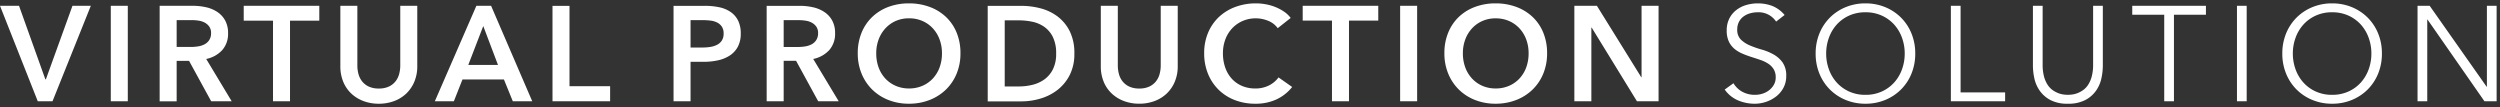 <svg xmlns="http://www.w3.org/2000/svg" width="370.501" height="15.871" viewBox="0 0 370.501 15.871"><rect x="0" y="0" width="370.501" height="15.871" fill="#333333" stroke="none"/><g transform="translate(1960.2 16395.02)"><path d="M8.62-11.821A3.108,3.108,0,0,0,5.88-13.2a4.093,4.093,0,0,0-1.1.15,3.03,3.03,0,0,0-.97.46,2.3,2.3,0,0,0-.69.8,2.417,2.417,0,0,0-.26,1.149A1.991,1.991,0,0,0,3.4-9.153a4.273,4.273,0,0,0,1.34.87,14.877,14.877,0,0,0,1.75.61,8.037,8.037,0,0,1,1.75.72A4.171,4.171,0,0,1,9.58-5.765a3.36,3.36,0,0,1,.54,2.019,3.619,3.619,0,0,1-.41,1.729A3.976,3.976,0,0,1,8.63-.727a5.07,5.07,0,0,1-1.5.8,5.2,5.2,0,0,1-1.67.28,6.333,6.333,0,0,1-2.47-.49A4.7,4.7,0,0,1,1-1.747l1.3-.939A3.439,3.439,0,0,0,3.58-1.437a3.837,3.837,0,0,0,1.94.47,3.581,3.581,0,0,0,1.08-.17,3.116,3.116,0,0,0,.97-.5,2.766,2.766,0,0,0,.71-.81,2.14,2.14,0,0,0,.28-1.1,2.258,2.258,0,0,0-.31-1.229,2.672,2.672,0,0,0-.82-.82,5.187,5.187,0,0,0-1.16-.55q-.65-.22-1.34-.44t-1.34-.5a4.625,4.625,0,0,1-1.16-.71,3.179,3.179,0,0,1-.82-1.079A3.777,3.777,0,0,1,1.3-10.5a3.845,3.845,0,0,1,.39-1.779,3.69,3.69,0,0,1,1.04-1.259,4.426,4.426,0,0,1,1.47-.74,5.953,5.953,0,0,1,1.68-.24,5.988,5.988,0,0,1,2.18.38A4.7,4.7,0,0,1,9.88-12.8ZM27.68-7.084a6.813,6.813,0,0,0-.4-2.329,5.892,5.892,0,0,0-1.15-1.949A5.539,5.539,0,0,0,24.3-12.7a5.745,5.745,0,0,0-2.44-.5,5.745,5.745,0,0,0-2.44.5,5.539,5.539,0,0,0-1.83,1.339,5.892,5.892,0,0,0-1.15,1.949,6.813,6.813,0,0,0-.4,2.329,6.813,6.813,0,0,0,.4,2.329,5.892,5.892,0,0,0,1.15,1.949,5.539,5.539,0,0,0,1.83,1.339,5.745,5.745,0,0,0,2.44.5,5.745,5.745,0,0,0,2.44-.5,5.539,5.539,0,0,0,1.83-1.339,5.892,5.892,0,0,0,1.15-1.949A6.813,6.813,0,0,0,27.68-7.084Zm1.56,0a7.745,7.745,0,0,1-.56,2.978,7.107,7.107,0,0,1-1.55,2.349A7.137,7.137,0,0,1,24.79-.208a7.575,7.575,0,0,1-2.93.56,7.575,7.575,0,0,1-2.93-.56,7.137,7.137,0,0,1-2.34-1.549,7.107,7.107,0,0,1-1.55-2.349,7.745,7.745,0,0,1-.56-2.978,7.745,7.745,0,0,1,.56-2.978,7.107,7.107,0,0,1,1.55-2.349,7.137,7.137,0,0,1,2.34-1.549,7.575,7.575,0,0,1,2.93-.56,7.575,7.575,0,0,1,2.93.56,7.137,7.137,0,0,1,2.34,1.549,7.107,7.107,0,0,1,1.55,2.349A7.745,7.745,0,0,1,29.24-7.084Zm6.72,5.757h6.6V-.008H34.52V-14.16h1.44ZM57.04-5.285a9.018,9.018,0,0,1-.21,1.869,5.023,5.023,0,0,1-.79,1.829A4.506,4.506,0,0,1,54.45-.2a5.388,5.388,0,0,1-2.59.55,5.376,5.376,0,0,1-2.6-.55,4.529,4.529,0,0,1-1.58-1.389,5.023,5.023,0,0,1-.79-1.829,9.018,9.018,0,0,1-.21-1.869V-14.16h1.44v8.715a6.681,6.681,0,0,0,.2,1.749,4.271,4.271,0,0,0,.53,1.229,2.919,2.919,0,0,0,.74.79,3.849,3.849,0,0,0,.82.45,3.4,3.4,0,0,0,.79.21,5.155,5.155,0,0,0,.66.05,5.28,5.28,0,0,0,.65-.05,3.387,3.387,0,0,0,.8-.21,3.849,3.849,0,0,0,.82-.45,2.919,2.919,0,0,0,.74-.79A4.271,4.271,0,0,0,55.4-3.7a6.681,6.681,0,0,0,.2-1.749V-14.16h1.44ZM67.58-.008H66.14V-12.841H61.4V-14.16H72.32v1.319H67.58Zm10.78,0H76.92V-14.16h1.44ZM96.84-7.084a6.813,6.813,0,0,0-.4-2.329,5.892,5.892,0,0,0-1.15-1.949A5.539,5.539,0,0,0,93.46-12.7a5.745,5.745,0,0,0-2.44-.5,5.745,5.745,0,0,0-2.44.5,5.539,5.539,0,0,0-1.83,1.339A5.892,5.892,0,0,0,85.6-9.413a6.813,6.813,0,0,0-.4,2.329,6.813,6.813,0,0,0,.4,2.329,5.892,5.892,0,0,0,1.15,1.949,5.539,5.539,0,0,0,1.83,1.339,5.745,5.745,0,0,0,2.44.5,5.745,5.745,0,0,0,2.44-.5,5.539,5.539,0,0,0,1.83-1.339,5.892,5.892,0,0,0,1.15-1.949A6.813,6.813,0,0,0,96.84-7.084Zm1.56,0a7.744,7.744,0,0,1-.56,2.978,7.107,7.107,0,0,1-1.55,2.349A7.137,7.137,0,0,1,93.95-.208a7.575,7.575,0,0,1-2.93.56,7.575,7.575,0,0,1-2.93-.56,7.137,7.137,0,0,1-2.34-1.549A7.107,7.107,0,0,1,84.2-4.106a7.745,7.745,0,0,1-.56-2.978,7.745,7.745,0,0,1,.56-2.978,7.107,7.107,0,0,1,1.55-2.349,7.137,7.137,0,0,1,2.34-1.549,7.575,7.575,0,0,1,2.93-.56,7.575,7.575,0,0,1,2.93.56,7.137,7.137,0,0,1,2.34,1.549,7.107,7.107,0,0,1,1.55,2.349A7.744,7.744,0,0,1,98.4-7.084Zm15.52,4.917h.04V-14.16h1.44V-.008h-1.8l-8.44-12.113h-.04V-.008h-1.44V-14.16h1.8Z" transform="translate(-1705.6 -16380)" fill="#fff"/><path d="M5.88-15.02a6.513,6.513,0,0,1,2.361.414,5.213,5.213,0,0,1,2.016,1.476l.349.4L8.507-11.1l-.3-.44A2.614,2.614,0,0,0,5.88-12.7a3.612,3.612,0,0,0-.966.132,2.546,2.546,0,0,0-.811.384,1.786,1.786,0,0,0-.541.628,1.937,1.937,0,0,0-.2.915A1.5,1.5,0,0,0,3.75-9.51a3.8,3.8,0,0,0,1.185.766,14.446,14.446,0,0,0,1.691.589,8.575,8.575,0,0,1,1.858.765,4.687,4.687,0,0,1,1.5,1.33,3.855,3.855,0,0,1,.636,2.314,4.13,4.13,0,0,1-.469,1.964A4.491,4.491,0,0,1,8.936-.332,5.592,5.592,0,0,1,7.29.546,5.72,5.72,0,0,1,5.46.852,6.859,6.859,0,0,1,2.8.323,5.214,5.214,0,0,1,.6-1.451L.3-1.857,2.452-3.413l.279.473a2.921,2.921,0,0,0,1.1,1.07,3.364,3.364,0,0,0,1.691.4,3.1,3.1,0,0,0,.93-.147,2.632,2.632,0,0,0,.816-.42A2.281,2.281,0,0,0,7.848-2.7a1.636,1.636,0,0,0,.212-.847,1.784,1.784,0,0,0-.232-.962,2.159,2.159,0,0,0-.669-.667,4.712,4.712,0,0,0-1.049-.5c-.428-.145-.876-.292-1.332-.437-.473-.151-.94-.325-1.386-.517a5.146,5.146,0,0,1-1.284-.787,3.689,3.689,0,0,1-.949-1.246A4.282,4.282,0,0,1,.8-10.5a4.355,4.355,0,0,1,.445-2.007,4.2,4.2,0,0,1,1.18-1.427A4.944,4.944,0,0,1,4.06-14.76,6.481,6.481,0,0,1,5.88-15.02Zm3.255,2.165a3.9,3.9,0,0,0-1.256-.819,5.52,5.52,0,0,0-2-.346,5.481,5.481,0,0,0-1.54.22,3.949,3.949,0,0,0-1.306.656,3.211,3.211,0,0,0-.9,1.091A3.371,3.371,0,0,0,1.8-10.5a3.31,3.31,0,0,0,.261,1.414,2.7,2.7,0,0,0,.691.912,4.148,4.148,0,0,0,1.036.633c.416.179.852.342,1.294.483.461.147.915.3,1.348.443a5.709,5.709,0,0,1,1.271.6,3.181,3.181,0,0,1,.971.972,2.756,2.756,0,0,1,.388,1.5,2.643,2.643,0,0,1-.348,1.351,3.276,3.276,0,0,1-.838.954A3.628,3.628,0,0,1,6.75-.66a4.1,4.1,0,0,1-1.23.193A4.346,4.346,0,0,1,3.331-1a4.009,4.009,0,0,1-1.152-.979l-.458.331A4.087,4.087,0,0,0,3.183-.6,5.864,5.864,0,0,0,5.46-.148,4.723,4.723,0,0,0,6.97-.4a4.6,4.6,0,0,0,1.353-.721,3.5,3.5,0,0,0,.945-1.129A3.142,3.142,0,0,0,9.62-3.746,2.9,2.9,0,0,0,9.176-5.47,3.694,3.694,0,0,0,7.995-6.518a7.575,7.575,0,0,0-1.642-.674,15.446,15.446,0,0,1-1.809-.63A4.789,4.789,0,0,1,3.05-8.8a2.478,2.478,0,0,1-.69-1.846,2.92,2.92,0,0,1,.318-1.384A2.8,2.8,0,0,1,3.518-13a3.542,3.542,0,0,1,1.129-.536A4.613,4.613,0,0,1,5.88-13.7a3.62,3.62,0,0,1,2.826,1.179ZM21.86-15.02a8.107,8.107,0,0,1,3.121.6,7.667,7.667,0,0,1,2.5,1.657,7.637,7.637,0,0,1,1.659,2.512,8.277,8.277,0,0,1,.6,3.169,8.277,8.277,0,0,1-.6,3.169A7.637,7.637,0,0,1,27.483-1.4a7.667,7.667,0,0,1-2.5,1.657,8.107,8.107,0,0,1-3.121.6,8.107,8.107,0,0,1-3.121-.6,7.667,7.667,0,0,1-2.5-1.657,7.637,7.637,0,0,1-1.659-2.512,8.277,8.277,0,0,1-.6-3.169,8.277,8.277,0,0,1,.6-3.169,7.637,7.637,0,0,1,1.659-2.512,7.667,7.667,0,0,1,2.5-1.657A8.107,8.107,0,0,1,21.86-15.02Zm0,14.872A7.113,7.113,0,0,0,24.6-.67a6.673,6.673,0,0,0,2.178-1.441A6.643,6.643,0,0,0,28.218-4.3a7.284,7.284,0,0,0,.522-2.788,7.284,7.284,0,0,0-.522-2.788,6.643,6.643,0,0,0-1.441-2.186A6.673,6.673,0,0,0,24.6-13.5a7.113,7.113,0,0,0-2.739-.522,7.113,7.113,0,0,0-2.739.522,6.673,6.673,0,0,0-2.178,1.441A6.643,6.643,0,0,0,15.5-9.872a7.284,7.284,0,0,0-.522,2.788A7.284,7.284,0,0,0,15.5-4.3a6.643,6.643,0,0,0,1.441,2.186A6.673,6.673,0,0,0,19.121-.67,7.113,7.113,0,0,0,21.86-.148ZM91.02-15.02a8.107,8.107,0,0,1,3.121.6,7.667,7.667,0,0,1,2.5,1.657A7.637,7.637,0,0,1,98.3-10.253a8.277,8.277,0,0,1,.6,3.169,8.277,8.277,0,0,1-.6,3.169A7.637,7.637,0,0,1,96.643-1.4a7.667,7.667,0,0,1-2.5,1.657,8.107,8.107,0,0,1-3.121.6A8.107,8.107,0,0,1,87.9.254,7.667,7.667,0,0,1,85.4-1.4a7.637,7.637,0,0,1-1.659-2.512,8.277,8.277,0,0,1-.6-3.169,8.277,8.277,0,0,1,.6-3.169A7.637,7.637,0,0,1,85.4-12.765a7.667,7.667,0,0,1,2.5-1.657A8.107,8.107,0,0,1,91.02-15.02Zm0,14.872A7.113,7.113,0,0,0,93.758-.67a6.673,6.673,0,0,0,2.178-1.441A6.643,6.643,0,0,0,97.378-4.3,7.284,7.284,0,0,0,97.9-7.084a7.284,7.284,0,0,0-.522-2.788,6.643,6.643,0,0,0-1.441-2.186A6.673,6.673,0,0,0,93.759-13.5a7.113,7.113,0,0,0-2.739-.522,7.113,7.113,0,0,0-2.739.522A6.673,6.673,0,0,0,86.1-12.057a6.643,6.643,0,0,0-1.441,2.186,7.284,7.284,0,0,0-.522,2.788A7.284,7.284,0,0,0,84.662-4.3,6.643,6.643,0,0,0,86.1-2.111,6.673,6.673,0,0,0,88.281-.67,7.113,7.113,0,0,0,91.02-.148Zm-57-14.512h2.44V-1.827h6.6V.492H34.02Zm1.44,1h-.44V-.508h7.04V-.827h-6.6Zm10.72-1h2.44v9.215A6.222,6.222,0,0,0,48.8-3.828a3.8,3.8,0,0,0,.465,1.086,2.438,2.438,0,0,0,.611.657,3.368,3.368,0,0,0,.713.392,2.916,2.916,0,0,0,.674.18,4.688,4.688,0,0,0,.595.046,4.823,4.823,0,0,0,.586-.046,2.9,2.9,0,0,0,.682-.18,3.369,3.369,0,0,0,.713-.392,2.439,2.439,0,0,0,.611-.657,3.8,3.8,0,0,0,.465-1.086A6.222,6.222,0,0,0,55.1-5.445V-14.66h2.44v9.375a9.559,9.559,0,0,1-.221,1.973A5.543,5.543,0,0,1,56.451-1.3,5.021,5.021,0,0,1,54.689.241,5.9,5.9,0,0,1,51.86.852,5.885,5.885,0,0,1,49.019.24,5.044,5.044,0,0,1,47.269-1.3,5.543,5.543,0,0,1,46.4-3.312a9.559,9.559,0,0,1-.221-1.973Zm1.44,1h-.44v8.375a8.562,8.562,0,0,0,.2,1.765,4.548,4.548,0,0,0,.712,1.649A4.056,4.056,0,0,0,49.5-.636a4.92,4.92,0,0,0,2.359.488,4.93,4.93,0,0,0,2.351-.489,4.033,4.033,0,0,0,1.418-1.234,4.548,4.548,0,0,0,.712-1.649,8.562,8.562,0,0,0,.2-1.765V-13.66H56.1v8.215a7.2,7.2,0,0,1-.218,1.881,4.785,4.785,0,0,1-.595,1.373,3.429,3.429,0,0,1-.869.922,4.366,4.366,0,0,1-.927.507,3.9,3.9,0,0,1-.918.24,5.709,5.709,0,0,1-.714.054,5.67,5.67,0,0,1-.725-.054,3.912,3.912,0,0,1-.907-.24,4.366,4.366,0,0,1-.927-.507,3.428,3.428,0,0,1-.869-.922,4.785,4.785,0,0,1-.595-1.373,7.2,7.2,0,0,1-.218-1.881Zm13.28-1H72.82v2.319H68.08V.492H65.64V-12.341H60.9Zm10.92,1H61.9v.319h4.74V-.508h.44V-13.341h4.74Zm4.6-1h2.44V.492H76.42Zm1.44,1h-.44V-.508h.44Zm25.32-1h2.56l7.72,10.971V-14.66h2.44V.492h-2.561L105.62-10.586V.492h-2.44Zm2.04,1h-1.04V-.508h.44V-12.621h.8l8.44,12.113H114.9V-13.66h-.44V-1.667h-.8ZM21.86-13.7a6.266,6.266,0,0,1,2.65.546,6.061,6.061,0,0,1,1.993,1.46A6.417,6.417,0,0,1,27.75-9.582a7.343,7.343,0,0,1,.43,2.5,7.343,7.343,0,0,1-.43,2.5A6.417,6.417,0,0,1,26.5-2.473a6.061,6.061,0,0,1-1.993,1.46,6.266,6.266,0,0,1-2.65.546,6.266,6.266,0,0,1-2.65-.546,6.061,6.061,0,0,1-1.993-1.46A6.417,6.417,0,0,1,15.97-4.586a7.343,7.343,0,0,1-.43-2.5,7.343,7.343,0,0,1,.43-2.5,6.417,6.417,0,0,1,1.247-2.112,6.061,6.061,0,0,1,1.993-1.46A6.266,6.266,0,0,1,21.86-13.7Zm0,12.233a5.277,5.277,0,0,0,2.23-.453,5.067,5.067,0,0,0,1.667-1.219A5.422,5.422,0,0,0,26.81-4.925a6.346,6.346,0,0,0,.37-2.159,6.346,6.346,0,0,0-.37-2.159,5.422,5.422,0,0,0-1.053-1.785,5.067,5.067,0,0,0-1.667-1.219,5.277,5.277,0,0,0-2.23-.453,5.277,5.277,0,0,0-2.23.453,5.067,5.067,0,0,0-1.667,1.219A5.422,5.422,0,0,0,16.91-9.243a6.346,6.346,0,0,0-.37,2.159,6.346,6.346,0,0,0,.37,2.159,5.422,5.422,0,0,0,1.053,1.785A5.067,5.067,0,0,0,19.63-1.921,5.277,5.277,0,0,0,21.86-1.467ZM91.02-13.7a6.266,6.266,0,0,1,2.65.546,6.061,6.061,0,0,1,1.993,1.46A6.417,6.417,0,0,1,96.91-9.582a7.343,7.343,0,0,1,.43,2.5,7.343,7.343,0,0,1-.43,2.5,6.417,6.417,0,0,1-1.247,2.112,6.061,6.061,0,0,1-1.993,1.46,6.266,6.266,0,0,1-2.65.546,6.266,6.266,0,0,1-2.65-.546,6.061,6.061,0,0,1-1.993-1.46A6.417,6.417,0,0,1,85.13-4.586a7.343,7.343,0,0,1-.43-2.5,7.343,7.343,0,0,1,.43-2.5,6.417,6.417,0,0,1,1.247-2.112,6.061,6.061,0,0,1,1.993-1.46A6.266,6.266,0,0,1,91.02-13.7Zm0,12.233a5.277,5.277,0,0,0,2.23-.453,5.068,5.068,0,0,0,1.667-1.219A5.422,5.422,0,0,0,95.97-4.925a6.346,6.346,0,0,0,.37-2.159,6.346,6.346,0,0,0-.37-2.159,5.422,5.422,0,0,0-1.053-1.785,5.067,5.067,0,0,0-1.667-1.219,5.277,5.277,0,0,0-2.23-.453,5.277,5.277,0,0,0-2.23.453,5.068,5.068,0,0,0-1.667,1.219A5.422,5.422,0,0,0,86.07-9.243a6.346,6.346,0,0,0-.37,2.159,6.346,6.346,0,0,0,.37,2.159,5.422,5.422,0,0,0,1.053,1.785A5.067,5.067,0,0,0,88.79-1.921,5.277,5.277,0,0,0,91.02-1.467Z" transform="translate(-1705.6 -16380)" fill="rgba(0,0,0,0)"/><path d="M-.2-14.16H2.62L6.52-3.266H6.6L10.54-14.16h2.72L7.58-.008H5.4Zm16.42,0h2.52V-.008H16.22Zm7.24,0h4.92a8.876,8.876,0,0,1,1.94.21,4.991,4.991,0,0,1,1.67.69A3.6,3.6,0,0,1,33.16-12a3.81,3.81,0,0,1,.44,1.9,3.614,3.614,0,0,1-.87,2.509,4.382,4.382,0,0,1-2.37,1.309L34.14-.008H31.1L27.82-6H25.98v6H23.46Zm4.58,6.1a7.364,7.364,0,0,0,1.08-.08,3.119,3.119,0,0,0,.97-.3,1.894,1.894,0,0,0,.71-.63,1.822,1.822,0,0,0,.28-1.049,1.614,1.614,0,0,0-.26-.949,1.935,1.935,0,0,0-.66-.59,2.761,2.761,0,0,0-.91-.3,6.39,6.39,0,0,0-.99-.08H25.98v3.978Zm12.22-3.9H35.92v-2.2h11.2v2.2H42.78V-.008H40.26ZM61.64-5.205A5.819,5.819,0,0,1,61.2-2.9,5.176,5.176,0,0,1,60-1.147,5.279,5.279,0,0,1,58.2-.038a6.389,6.389,0,0,1-2.26.39,6.389,6.389,0,0,1-2.26-.39,5.388,5.388,0,0,1-1.81-1.109A4.993,4.993,0,0,1,50.67-2.9a5.938,5.938,0,0,1-.43-2.309V-14.16h2.52V-5.3a4.824,4.824,0,0,0,.16,1.229,3.017,3.017,0,0,0,.53,1.089,2.736,2.736,0,0,0,.98.78,3.406,3.406,0,0,0,1.51.3,3.406,3.406,0,0,0,1.51-.3,2.736,2.736,0,0,0,.98-.78,3.017,3.017,0,0,0,.53-1.089A4.824,4.824,0,0,0,59.12-5.3V-14.16h2.52ZM70.4-14.16h2.18L78.68-.008H75.8L74.48-3.246H68.34L67.06-.008H64.24ZM73.6-5.4l-2.18-5.757L69.2-5.4Zm8.08-8.755H84.2V-2.247h6.02V-.008H81.68Zm17.94,0h4.62a10.079,10.079,0,0,1,2.2.22,4.583,4.583,0,0,1,1.68.72,3.35,3.35,0,0,1,1.08,1.279,4.254,4.254,0,0,1,.38,1.879,4.06,4.06,0,0,1-.44,1.979,3.569,3.569,0,0,1-1.19,1.289,5.22,5.22,0,0,1-1.75.71,9.853,9.853,0,0,1-2.12.22h-1.94V-.008H99.62Zm4.28,6.177a7.438,7.438,0,0,0,1.18-.09,3.263,3.263,0,0,0,1-.32,1.827,1.827,0,0,0,.7-.63,1.877,1.877,0,0,0,.26-1.039,1.787,1.787,0,0,0-.26-1.009,1.8,1.8,0,0,0-.69-.61,2.956,2.956,0,0,0-.98-.29,8.949,8.949,0,0,0-1.13-.07h-1.84v4.058Zm9.52-6.177h4.92a8.876,8.876,0,0,1,1.94.21,4.991,4.991,0,0,1,1.67.69A3.6,3.6,0,0,1,123.12-12a3.81,3.81,0,0,1,.44,1.9,3.614,3.614,0,0,1-.87,2.509,4.382,4.382,0,0,1-2.37,1.309L124.1-.008h-3.04l-3.28-6h-1.84v6h-2.52Zm4.58,6.1a7.364,7.364,0,0,0,1.08-.08,3.119,3.119,0,0,0,.97-.3,1.894,1.894,0,0,0,.71-.63,1.822,1.822,0,0,0,.28-1.049,1.614,1.614,0,0,0-.26-.949,1.935,1.935,0,0,0-.66-.59,2.761,2.761,0,0,0-.91-.3,6.39,6.39,0,0,0-.99-.08h-2.28v3.978Zm8.92.939a7.914,7.914,0,0,1,.57-3.068,6.737,6.737,0,0,1,1.58-2.329A7,7,0,0,1,131.47-14a8.586,8.586,0,0,1,3.03-.52,8.728,8.728,0,0,1,3.06.52,7.084,7.084,0,0,1,2.42,1.479,6.67,6.67,0,0,1,1.59,2.329,7.914,7.914,0,0,1,.57,3.068,7.806,7.806,0,0,1-.57,3.028,6.983,6.983,0,0,1-1.59,2.359A7.223,7.223,0,0,1,137.56-.2a8.3,8.3,0,0,1-3.06.55,8.167,8.167,0,0,1-3.03-.55,7.135,7.135,0,0,1-2.4-1.539A7.056,7.056,0,0,1,127.49-4.1,7.806,7.806,0,0,1,126.92-7.124Zm2.74,0a6,6,0,0,0,.35,2.089,4.864,4.864,0,0,0,1,1.649A4.593,4.593,0,0,0,132.55-2.3a4.858,4.858,0,0,0,1.97.39,4.929,4.929,0,0,0,1.98-.39,4.567,4.567,0,0,0,1.55-1.089,4.864,4.864,0,0,0,1-1.649,6,6,0,0,0,.35-2.089,5.8,5.8,0,0,0-.35-2.039,4.971,4.971,0,0,0-.99-1.639,4.58,4.58,0,0,0-1.54-1.1,4.873,4.873,0,0,0-2-.4,4.8,4.8,0,0,0-1.99.4A4.606,4.606,0,0,0,131-10.8a4.971,4.971,0,0,0-.99,1.639A5.8,5.8,0,0,0,129.66-7.124Zm16.52-7.036h5.02a11.133,11.133,0,0,1,2.78.36,7.2,7.2,0,0,1,2.52,1.189,6.226,6.226,0,0,1,1.82,2.179,7.217,7.217,0,0,1,.7,3.348,6.822,6.822,0,0,1-.7,3.2,6.548,6.548,0,0,1-1.82,2.2,7.61,7.61,0,0,1-2.52,1.269,9.858,9.858,0,0,1-2.78.41h-5.02ZM150.8-2.207a8.557,8.557,0,0,0,1.96-.23,5.11,5.11,0,0,0,1.77-.78,4.148,4.148,0,0,0,1.29-1.489,5.033,5.033,0,0,0,.5-2.379,5.355,5.355,0,0,0-.5-2.479,4.02,4.02,0,0,0-1.29-1.5,4.8,4.8,0,0,0-1.77-.74,9.784,9.784,0,0,0-1.96-.2h-2.1v9.795Zm23.54-3A5.819,5.819,0,0,1,173.9-2.9a5.176,5.176,0,0,1-1.2,1.749,5.279,5.279,0,0,1-1.8,1.109,6.389,6.389,0,0,1-2.26.39,6.389,6.389,0,0,1-2.26-.39,5.388,5.388,0,0,1-1.81-1.109,4.993,4.993,0,0,1-1.2-1.749,5.938,5.938,0,0,1-.43-2.309V-14.16h2.52V-5.3a4.824,4.824,0,0,0,.16,1.229,3.018,3.018,0,0,0,.53,1.089,2.736,2.736,0,0,0,.98.78,3.406,3.406,0,0,0,1.51.3,3.406,3.406,0,0,0,1.51-.3,2.736,2.736,0,0,0,.98-.78,3.018,3.018,0,0,0,.53-1.089,4.824,4.824,0,0,0,.16-1.229V-14.16h2.52Zm14.82-5.637a3.227,3.227,0,0,0-1.46-1.109,4.839,4.839,0,0,0-1.76-.35,4.873,4.873,0,0,0-2,.4,4.688,4.688,0,0,0-1.55,1.1,4.885,4.885,0,0,0-1,1.639,5.8,5.8,0,0,0-.35,2.039,6.307,6.307,0,0,0,.34,2.119,4.778,4.778,0,0,0,.97,1.649,4.358,4.358,0,0,0,1.51,1.069,4.949,4.949,0,0,0,1.98.38,4.377,4.377,0,0,0,2.02-.45,3.948,3.948,0,0,0,1.42-1.189l2.02,1.419A6.471,6.471,0,0,1,189-.3a7.3,7.3,0,0,1-3.18.65,8.223,8.223,0,0,1-3.05-.55,7.027,7.027,0,0,1-2.39-1.539A7.007,7.007,0,0,1,178.82-4.1a7.928,7.928,0,0,1-.56-3.028,7.679,7.679,0,0,1,.59-3.068,6.833,6.833,0,0,1,1.62-2.329A7.193,7.193,0,0,1,182.9-14a8.668,8.668,0,0,1,3.04-.52,8.214,8.214,0,0,1,1.42.13,7.227,7.227,0,0,1,1.42.4,6.874,6.874,0,0,1,1.28.67,4.118,4.118,0,0,1,1.02.959Zm8.04-1.119h-4.34v-2.2h11.2v2.2h-4.34V-.008H197.2Zm10.1-2.2h2.52V-.008H207.3Zm6.56,7.036a7.914,7.914,0,0,1,.57-3.068,6.737,6.737,0,0,1,1.58-2.329A7,7,0,0,1,218.41-14a8.586,8.586,0,0,1,3.03-.52,8.728,8.728,0,0,1,3.06.52,7.084,7.084,0,0,1,2.42,1.479,6.67,6.67,0,0,1,1.59,2.329,7.914,7.914,0,0,1,.57,3.068,7.806,7.806,0,0,1-.57,3.028,6.983,6.983,0,0,1-1.59,2.359A7.223,7.223,0,0,1,224.5-.2a8.3,8.3,0,0,1-3.06.55,8.167,8.167,0,0,1-3.03-.55,7.135,7.135,0,0,1-2.4-1.539A7.056,7.056,0,0,1,214.43-4.1,7.806,7.806,0,0,1,213.86-7.124Zm2.74,0a6,6,0,0,0,.35,2.089,4.864,4.864,0,0,0,1,1.649A4.593,4.593,0,0,0,219.49-2.3a4.858,4.858,0,0,0,1.97.39,4.93,4.93,0,0,0,1.98-.39,4.567,4.567,0,0,0,1.55-1.089,4.864,4.864,0,0,0,1-1.649,6,6,0,0,0,.35-2.089,5.8,5.8,0,0,0-.35-2.039A4.971,4.971,0,0,0,225-10.8a4.58,4.58,0,0,0-1.54-1.1,4.873,4.873,0,0,0-2-.4,4.8,4.8,0,0,0-1.99.4,4.606,4.606,0,0,0-1.53,1.1,4.971,4.971,0,0,0-.99,1.639A5.8,5.8,0,0,0,216.6-7.124Zm16.52-7.036h3.34l6.58,10.594h.04V-14.16h2.52V-.008h-3.2l-6.72-10.934h-.04V-.008h-2.52Z" transform="translate(-1960 -16380)" fill="#fff"/></g></svg>